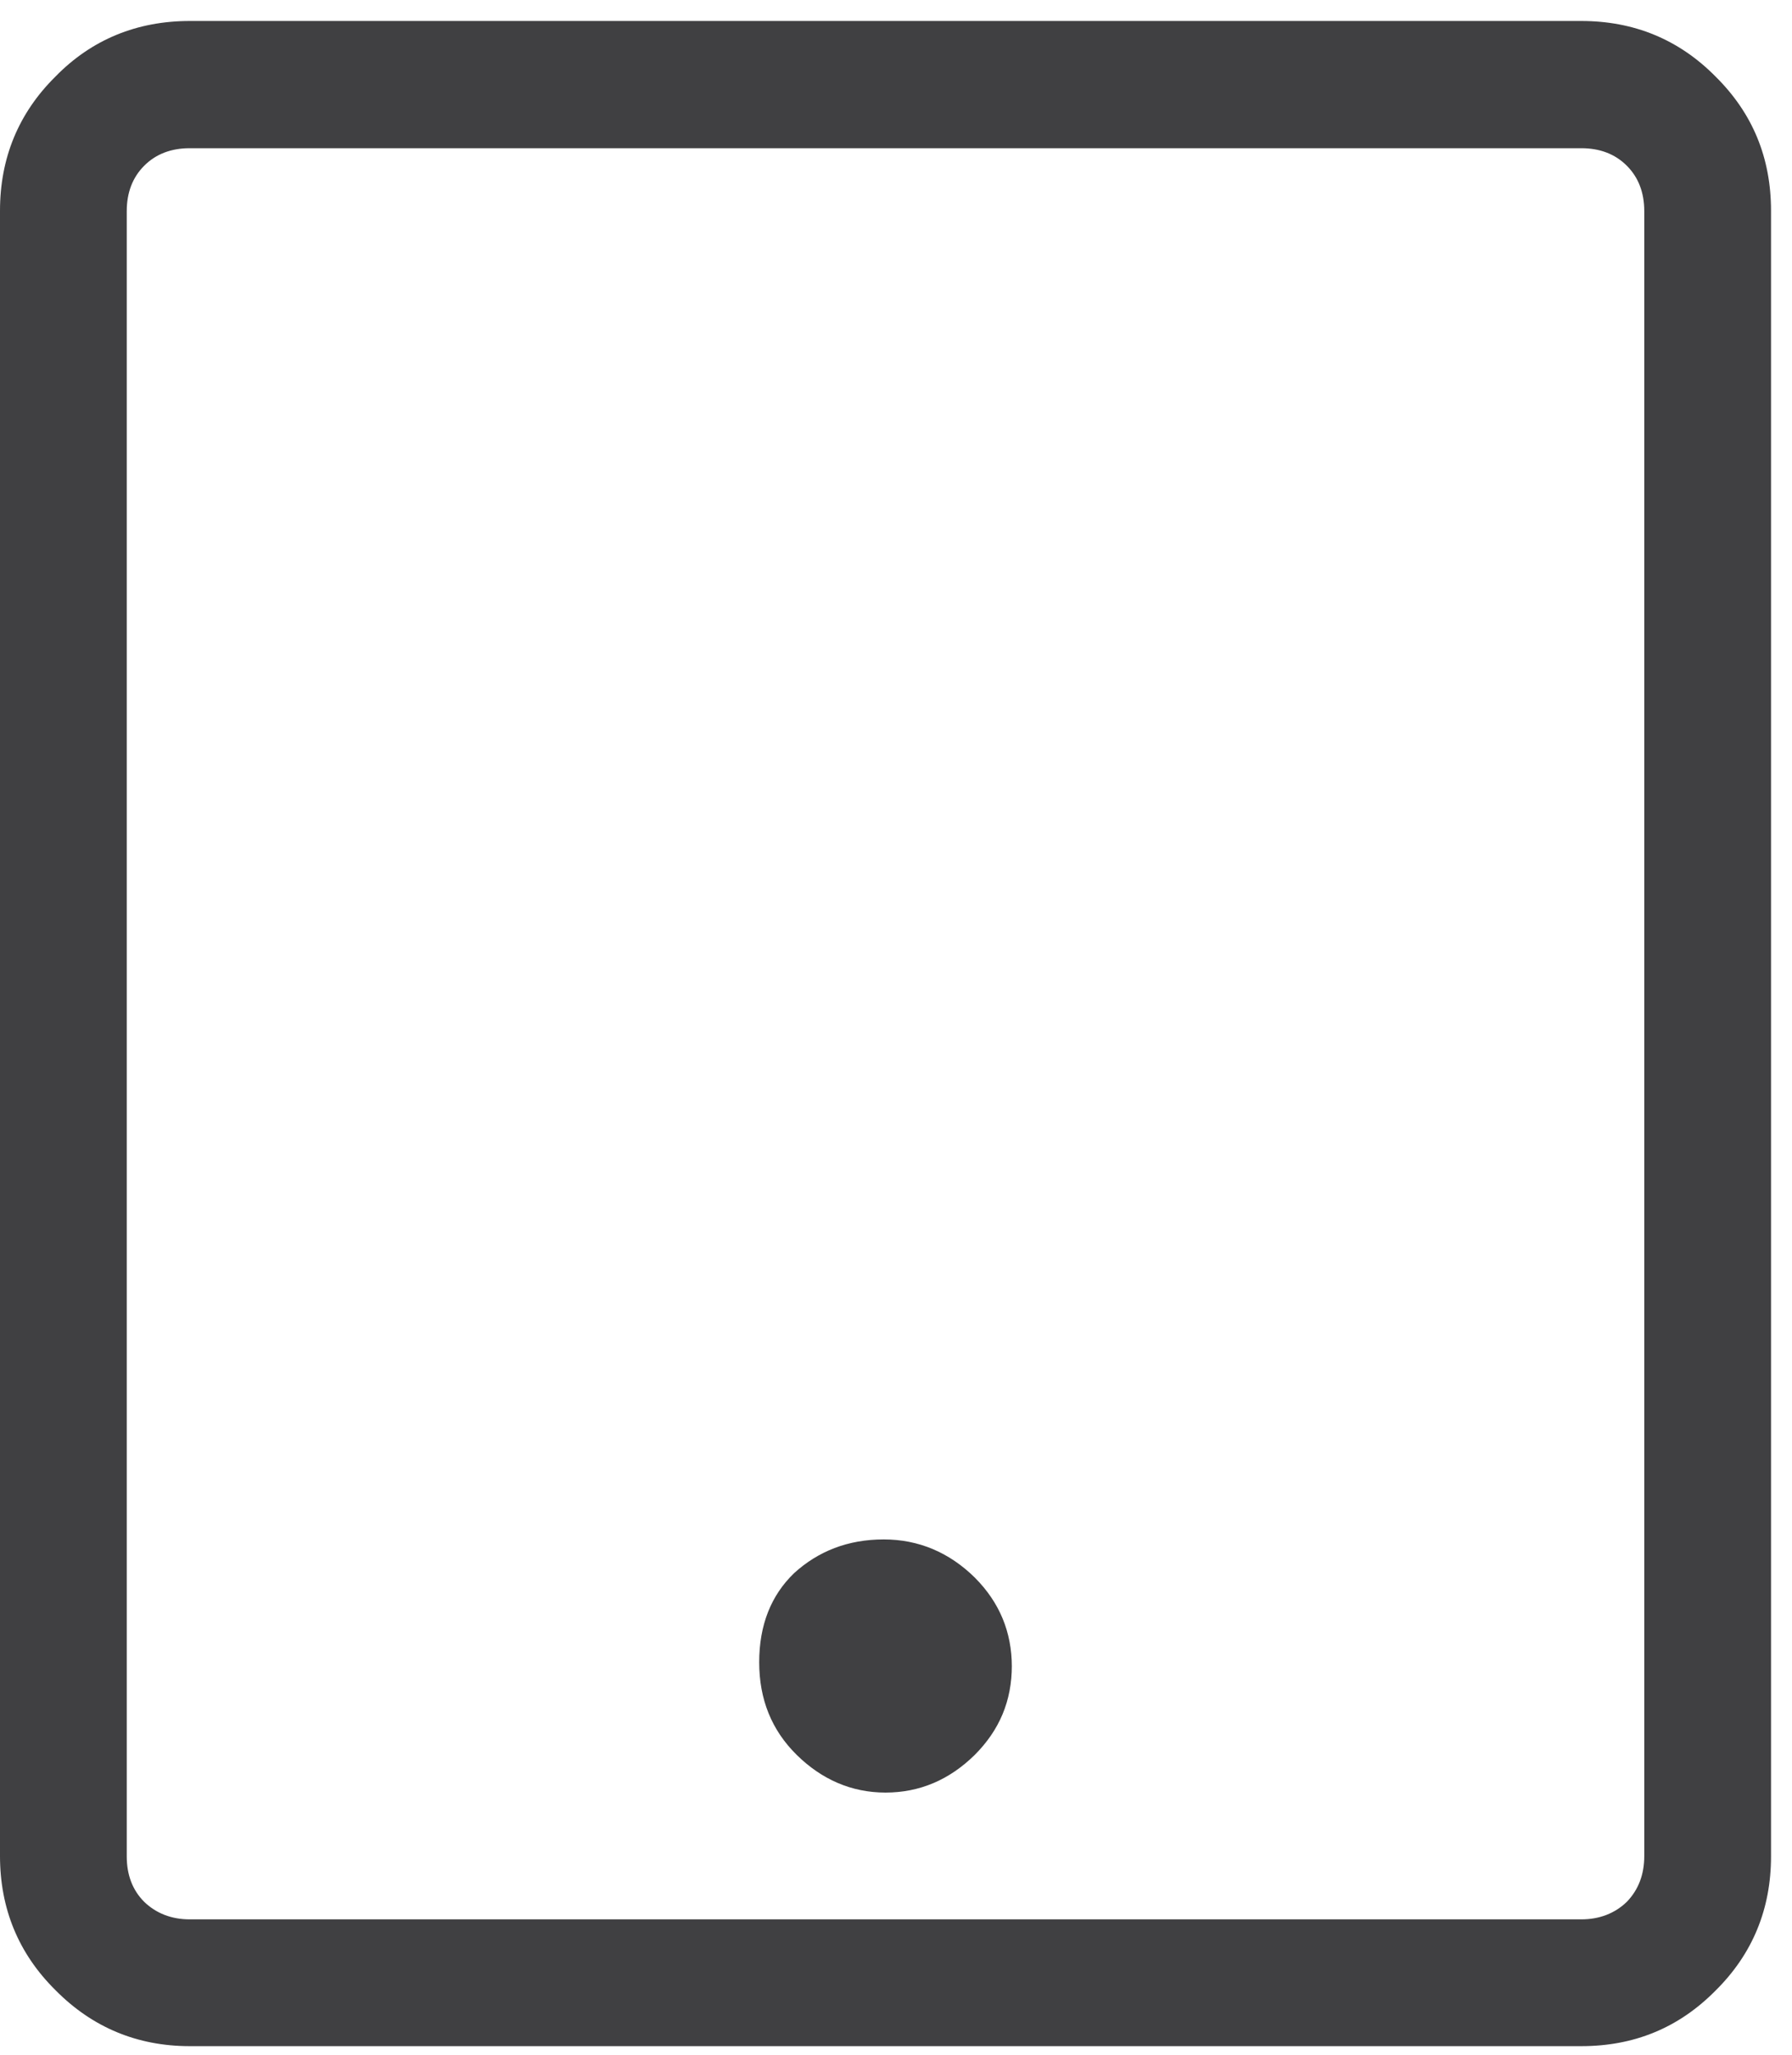 <svg xmlns="http://www.w3.org/2000/svg" width="41" height="47"><title>ipad</title><desc>Created with Sketch.</desc><g fill="none"><path fill="#404042" fill-rule="nonzero" d="M23.15 38.1c0 .8-.28 1.47-.85 2.04-.58.57-1.26.86-2.04.86s-1.46-.3-2.03-.86c-.58-.57-.86-1.28-.86-2.12 0-.85.27-1.53.8-2.04.55-.5 1.23-.77 2.05-.77.8 0 1.5.3 2.08.87.57.57.85 1.25.85 2.04zM40.52 4.83v37.63c0 1.2-.42 2.23-1.27 3.07-.84.85-1.86 1.27-3.07 1.27H4.34c-1.2 0-2.23-.43-3.07-1.28C.42 44.68 0 43.65 0 42.45V4.82c0-1.2.42-2.23 1.27-3.07C2.1.9 3.14.48 4.34.48h31.84c1.2 0 2.23.42 3.07 1.27.85.84 1.27 1.86 1.27 3.07zm-2.9 0c0-.42-.13-.77-.4-1.04s-.62-.4-1.04-.4H4.34c-.42 0-.77.13-1.04.4s-.4.62-.4 1.04v37.63c0 .42.13.77.4 1.04.27.26.62.4 1.04.4h31.84c.42 0 .77-.14 1.04-.4.27-.28.4-.63.4-1.05V4.82z"/></g></svg>